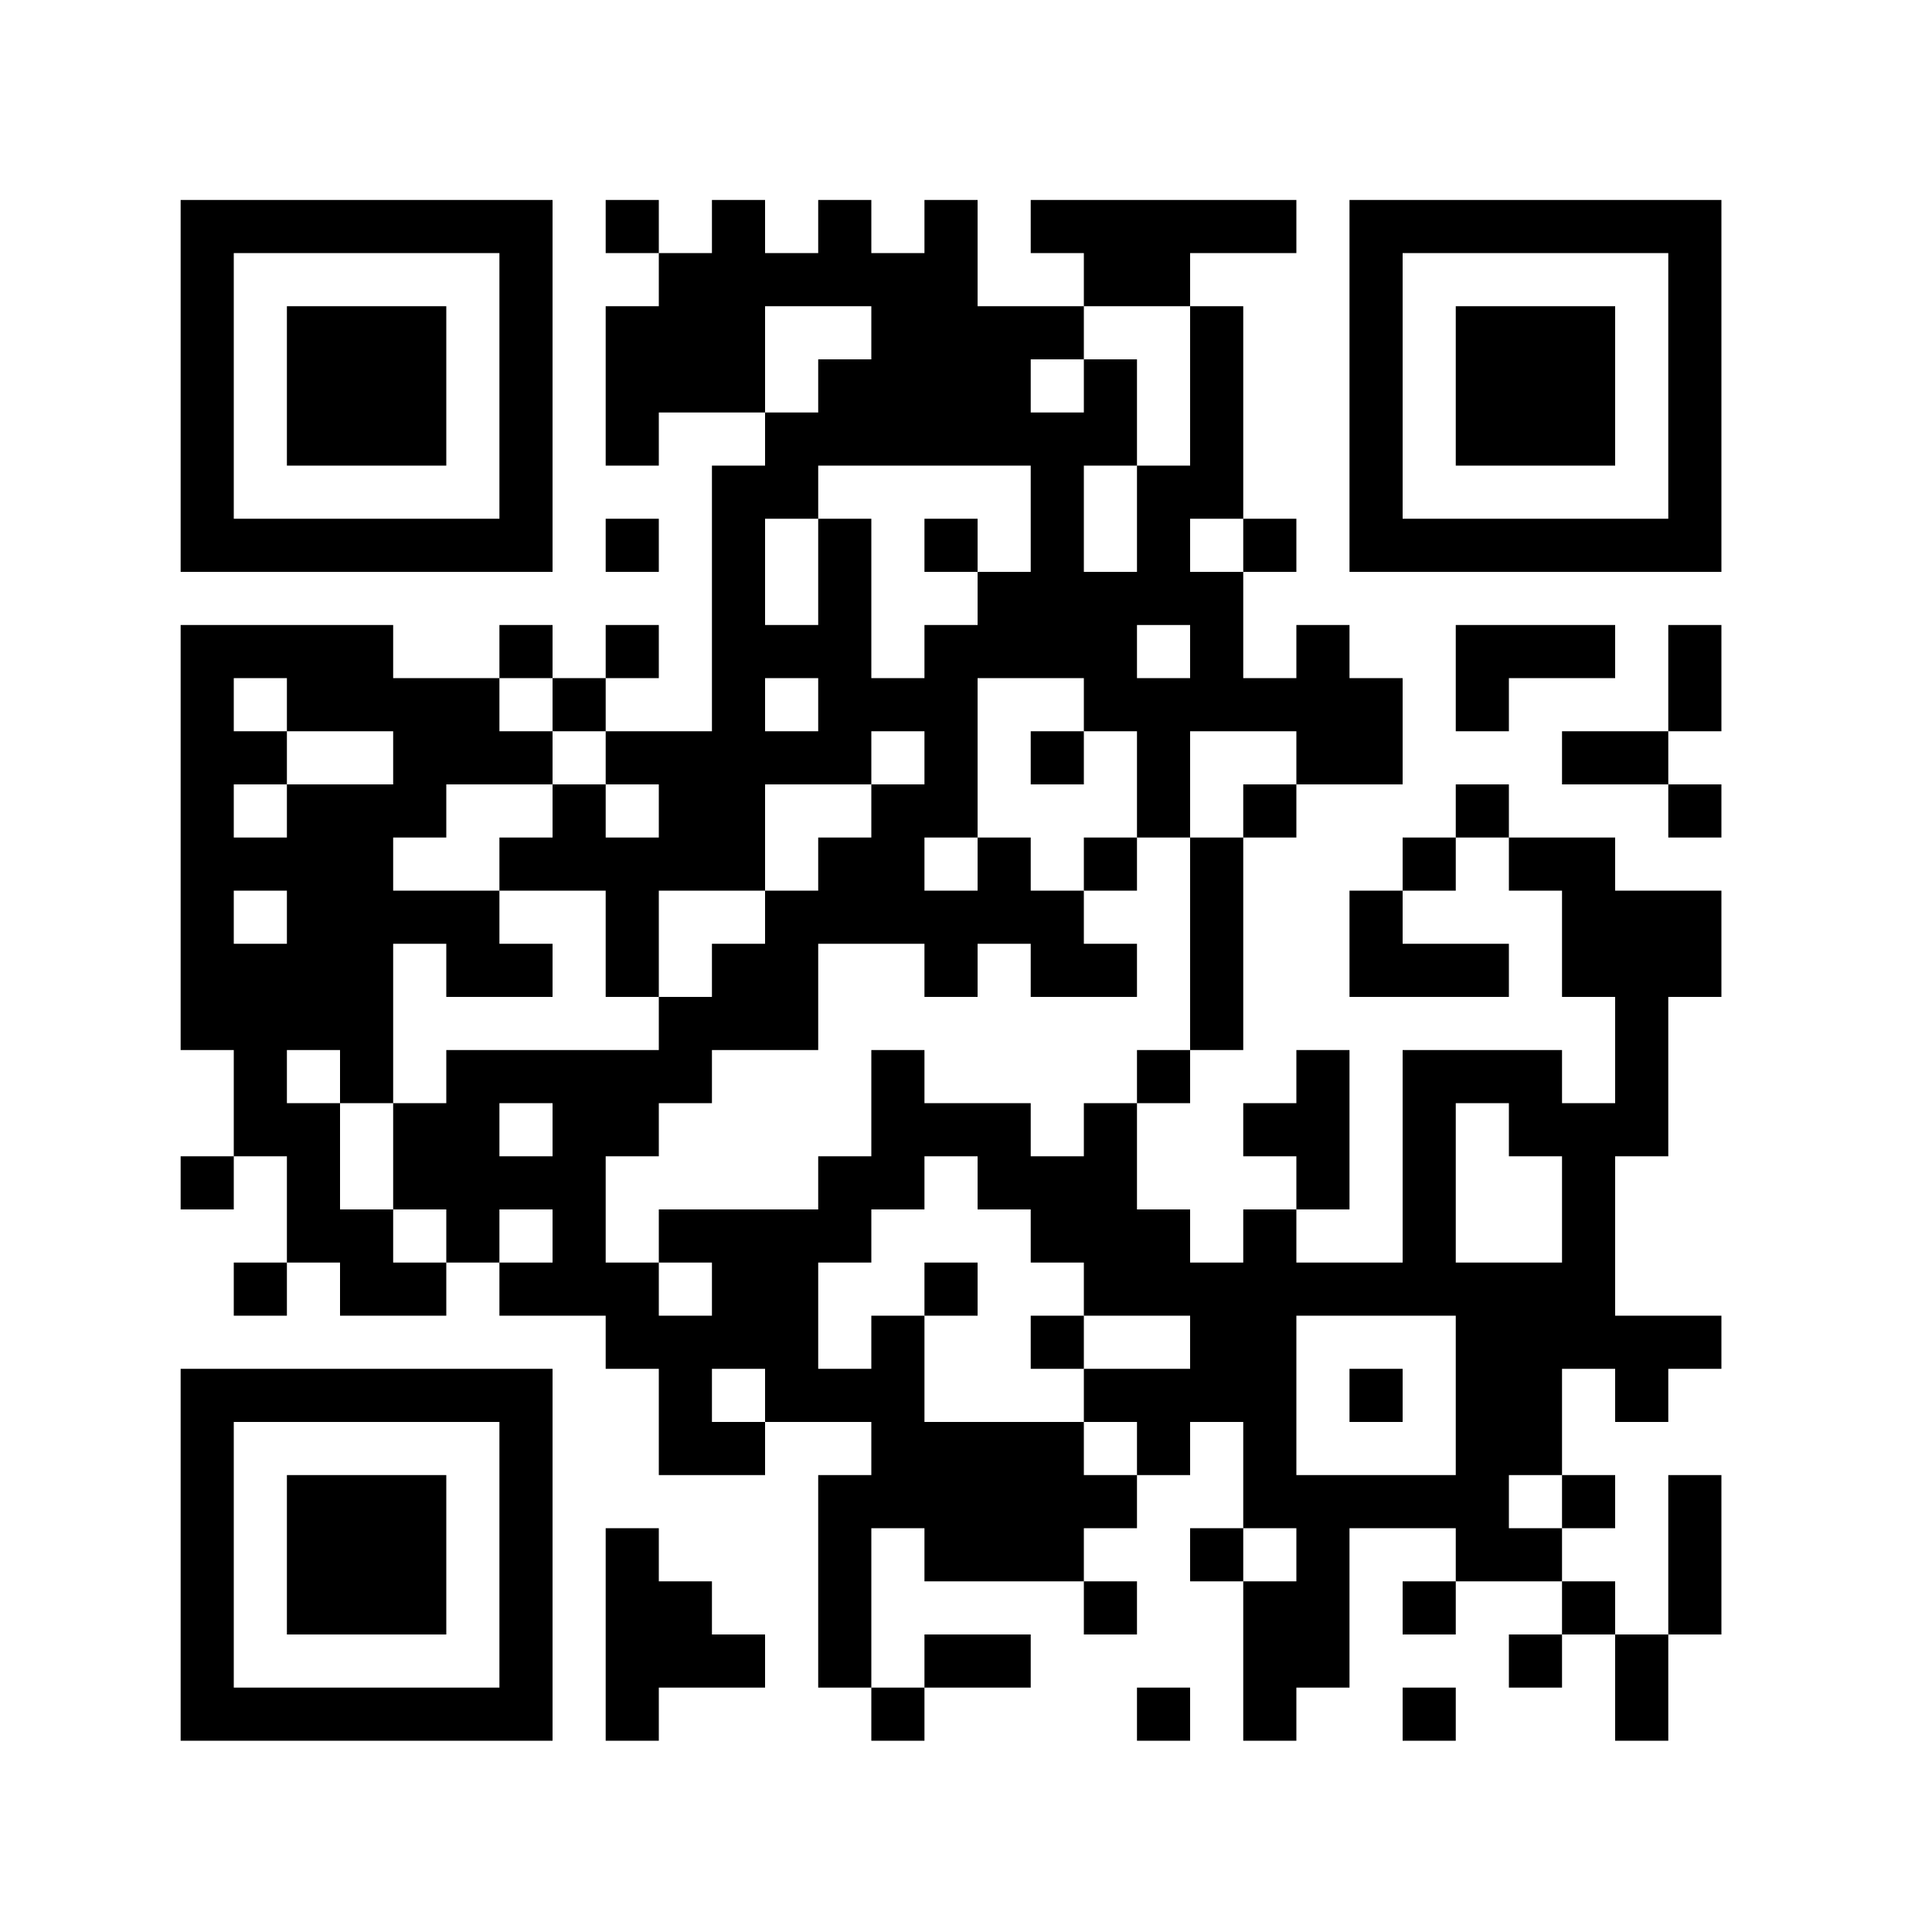 <?xml version="1.0" standalone="no"?>
<!DOCTYPE svg PUBLIC "-//W3C//DTD SVG 20010904//EN"
 "http://www.w3.org/TR/2001/REC-SVG-20010904/DTD/svg10.dtd">
<svg version="1.0" xmlns="http://www.w3.org/2000/svg"
 width="180pt" height="180pt" viewBox="0 0 180 180"
 preserveAspectRatio="xMidYMid meet">
<g><rect x="0" y="0" width="180" height="180" fill="#ffffff" />
<g transform="translate(0,180) scale(0.033,-0.033)"
fill="#000000" stroke="none">
<path d="M510 4365 l0 -525 525 0 525 0 0 525 0 525 -525 0 -525 0 0 -525z
m900 0 l0 -375 -375 0 -375 0 0 375 0 375 375 0 375 0 0 -375z"/>
<path d="M810 4365 l0 -225 225 0 225 0 0 225 0 225 -225 0 -225 0 0 -225z"/>
<path d="M1710 4815 l0 -75 75 0 75 0 0 -75 0 -75 -75 0 -75 0 0 -225 0 -225
75 0 75 0 0 75 0 75 150 0 150 0 0 -75 0 -75 -75 0 -75 0 0 -375 0 -375 -150
0 -150 0 0 75 0 75 75 0 75 0 0 75 0 75 -75 0 -75 0 0 -75 0 -75 -75 0 -75 0
0 75 0 75 -75 0 -75 0 0 -75 0 -75 -150 0 -150 0 0 75 0 75 -300 0 -300 0 0
-600 0 -600 75 0 75 0 0 -150 0 -150 -75 0 -75 0 0 -75 0 -75 75 0 75 0 0 75
0 75 75 0 75 0 0 -150 0 -150 -75 0 -75 0 0 -75 0 -75 75 0 75 0 0 75 0 75 75
0 75 0 0 -75 0 -75 150 0 150 0 0 75 0 75 75 0 75 0 0 -75 0 -75 150 0 150 0
0 -75 0 -75 75 0 75 0 0 -150 0 -150 150 0 150 0 0 75 0 75 150 0 150 0 0 -75
0 -75 -75 0 -75 0 0 -300 0 -300 75 0 75 0 0 -75 0 -75 75 0 75 0 0 75 0 75
150 0 150 0 0 75 0 75 -150 0 -150 0 0 -75 0 -75 -75 0 -75 0 0 225 0 225 75
0 75 0 0 -75 0 -75 225 0 225 0 0 -75 0 -75 75 0 75 0 0 75 0 75 -75 0 -75 0
0 75 0 75 75 0 75 0 0 75 0 75 75 0 75 0 0 75 0 75 75 0 75 0 0 -150 0 -150
-75 0 -75 0 0 -75 0 -75 75 0 75 0 0 -225 0 -225 75 0 75 0 0 75 0 75 75 0 75
0 0 225 0 225 150 0 150 0 0 -75 0 -75 -75 0 -75 0 0 -75 0 -75 75 0 75 0 0
75 0 75 150 0 150 0 0 -75 0 -75 -75 0 -75 0 0 -75 0 -75 75 0 75 0 0 75 0 75
75 0 75 0 0 -150 0 -150 75 0 75 0 0 150 0 150 75 0 75 0 0 225 0 225 -75 0
-75 0 0 -225 0 -225 -75 0 -75 0 0 75 0 75 -75 0 -75 0 0 75 0 75 75 0 75 0 0
75 0 75 -75 0 -75 0 0 150 0 150 75 0 75 0 0 -75 0 -75 75 0 75 0 0 75 0 75
75 0 75 0 0 75 0 75 -150 0 -150 0 0 225 0 225 75 0 75 0 0 225 0 225 75 0 75
0 0 150 0 150 -150 0 -150 0 0 75 0 75 -150 0 -150 0 0 75 0 75 -75 0 -75 0 0
-75 0 -75 -75 0 -75 0 0 -75 0 -75 -75 0 -75 0 0 -150 0 -150 225 0 225 0 0
75 0 75 -150 0 -150 0 0 75 0 75 75 0 75 0 0 75 0 75 75 0 75 0 0 -75 0 -75
75 0 75 0 0 -150 0 -150 75 0 75 0 0 -150 0 -150 -75 0 -75 0 0 75 0 75 -225
0 -225 0 0 -300 0 -300 -150 0 -150 0 0 75 0 75 75 0 75 0 0 225 0 225 -75 0
-75 0 0 -75 0 -75 -75 0 -75 0 0 -75 0 -75 75 0 75 0 0 -75 0 -75 -75 0 -75 0
0 -75 0 -75 -75 0 -75 0 0 75 0 75 -75 0 -75 0 0 150 0 150 75 0 75 0 0 75 0
75 75 0 75 0 0 300 0 300 75 0 75 0 0 75 0 75 150 0 150 0 0 150 0 150 -75 0
-75 0 0 75 0 75 -75 0 -75 0 0 -75 0 -75 -75 0 -75 0 0 150 0 150 75 0 75 0 0
75 0 75 -75 0 -75 0 0 300 0 300 -75 0 -75 0 0 75 0 75 150 0 150 0 0 75 0 75
-375 0 -375 0 0 -75 0 -75 75 0 75 0 0 -75 0 -75 -150 0 -150 0 0 150 0 150
-75 0 -75 0 0 -75 0 -75 -75 0 -75 0 0 75 0 75 -75 0 -75 0 0 -75 0 -75 -75 0
-75 0 0 75 0 75 -75 0 -75 0 0 -75 0 -75 -75 0 -75 0 0 75 0 75 -75 0 -75 0 0
-75z m750 -300 l0 -75 -75 0 -75 0 0 -75 0 -75 -75 0 -75 0 0 150 0 150 150 0
150 0 0 -75z m900 -150 l0 -225 -75 0 -75 0 0 -150 0 -150 -75 0 -75 0 0 150
0 150 75 0 75 0 0 150 0 150 -75 0 -75 0 0 -75 0 -75 -75 0 -75 0 0 75 0 75
75 0 75 0 0 75 0 75 150 0 150 0 0 -225z m-450 -375 l0 -150 -75 0 -75 0 0
-75 0 -75 -75 0 -75 0 0 -75 0 -75 -75 0 -75 0 0 225 0 225 -75 0 -75 0 0
-150 0 -150 -75 0 -75 0 0 150 0 150 75 0 75 0 0 75 0 75 300 0 300 0 0 -150z
m600 -75 l0 -75 -75 0 -75 0 0 75 0 75 75 0 75 0 0 -75z m-150 -300 l0 -75
-75 0 -75 0 0 75 0 75 75 0 75 0 0 -75z m-2550 -150 l0 -75 150 0 150 0 0 -75
0 -75 -150 0 -150 0 0 -75 0 -75 -75 0 -75 0 0 75 0 75 75 0 75 0 0 75 0 75
-75 0 -75 0 0 75 0 75 75 0 75 0 0 -75z m750 0 l0 -75 75 0 75 0 0 -75 0 -75
75 0 75 0 0 -75 0 -75 -75 0 -75 0 0 75 0 75 -75 0 -75 0 0 -75 0 -75 -75 0
-75 0 0 -75 0 -75 150 0 150 0 0 -150 0 -150 75 0 75 0 0 150 0 150 150 0 150
0 0 150 0 150 150 0 150 0 0 75 0 75 75 0 75 0 0 -75 0 -75 -75 0 -75 0 0 -75
0 -75 -75 0 -75 0 0 -75 0 -75 -75 0 -75 0 0 -75 0 -75 -75 0 -75 0 0 -75 0
-75 -75 0 -75 0 0 -75 0 -75 -300 0 -300 0 0 -75 0 -75 -75 0 -75 0 0 -150 0
-150 75 0 75 0 0 -75 0 -75 -75 0 -75 0 0 75 0 75 -75 0 -75 0 0 150 0 150
-75 0 -75 0 0 75 0 75 75 0 75 0 0 -75 0 -75 75 0 75 0 0 225 0 225 75 0 75 0
0 -75 0 -75 150 0 150 0 0 75 0 75 -75 0 -75 0 0 75 0 75 -150 0 -150 0 0 75
0 75 75 0 75 0 0 75 0 75 150 0 150 0 0 75 0 75 -75 0 -75 0 0 75 0 75 75 0
75 0 0 -75z m750 0 l0 -75 -75 0 -75 0 0 75 0 75 75 0 75 0 0 -75z m750 0 l0
-75 75 0 75 0 0 -150 0 -150 75 0 75 0 0 150 0 150 150 0 150 0 0 -75 0 -75
-75 0 -75 0 0 -75 0 -75 -75 0 -75 0 0 -300 0 -300 -75 0 -75 0 0 -75 0 -75
-75 0 -75 0 0 -75 0 -75 -75 0 -75 0 0 75 0 75 -150 0 -150 0 0 75 0 75 -75 0
-75 0 0 -150 0 -150 -75 0 -75 0 0 -75 0 -75 -225 0 -225 0 0 -75 0 -75 75 0
75 0 0 -75 0 -75 -75 0 -75 0 0 75 0 75 -75 0 -75 0 0 150 0 150 75 0 75 0 0
75 0 75 75 0 75 0 0 75 0 75 150 0 150 0 0 150 0 150 150 0 150 0 0 -75 0 -75
75 0 75 0 0 75 0 75 75 0 75 0 0 -75 0 -75 150 0 150 0 0 75 0 75 -75 0 -75 0
0 75 0 75 -75 0 -75 0 0 75 0 75 -75 0 -75 0 0 -75 0 -75 -75 0 -75 0 0 75 0
75 75 0 75 0 0 225 0 225 150 0 150 0 0 -75z m-2250 -600 l0 -75 -75 0 -75 0
0 75 0 75 75 0 75 0 0 -75z m750 -600 l0 -75 -75 0 -75 0 0 75 0 75 75 0 75 0
0 -75z m2700 0 l0 -75 75 0 75 0 0 -150 0 -150 -150 0 -150 0 0 225 0 225 75
0 75 0 0 -75z m-1500 -150 l0 -75 75 0 75 0 0 -75 0 -75 75 0 75 0 0 -75 0
-75 150 0 150 0 0 -75 0 -75 -150 0 -150 0 0 -75 0 -75 75 0 75 0 0 -75 0 -75
-75 0 -75 0 0 75 0 75 -225 0 -225 0 0 150 0 150 -75 0 -75 0 0 -75 0 -75 -75
0 -75 0 0 150 0 150 75 0 75 0 0 75 0 75 75 0 75 0 0 75 0 75 75 0 75 0 0 -75z
m-1200 -150 l0 -75 -75 0 -75 0 0 75 0 75 75 0 75 0 0 -75z m2550 -450 l0
-225 -225 0 -225 0 0 225 0 225 225 0 225 0 0 -225z m-1950 0 l0 -75 -75 0
-75 0 0 75 0 75 75 0 75 0 0 -75z m2250 -300 l0 -75 -75 0 -75 0 0 75 0 75 75
0 75 0 0 -75z m-750 -150 l0 -75 -75 0 -75 0 0 75 0 75 75 0 75 0 0 -75z"/>
<path d="M2610 3915 l0 -75 75 0 75 0 0 75 0 75 -75 0 -75 0 0 -75z"/>
<path d="M2910 3315 l0 -75 75 0 75 0 0 75 0 75 -75 0 -75 0 0 -75z"/>
<path d="M3060 3015 l0 -75 75 0 75 0 0 75 0 75 -75 0 -75 0 0 -75z"/>
<path d="M2610 1815 l0 -75 75 0 75 0 0 75 0 75 -75 0 -75 0 0 -75z"/>
<path d="M2910 1665 l0 -75 75 0 75 0 0 75 0 75 -75 0 -75 0 0 -75z"/>
<path d="M3810 1515 l0 -75 75 0 75 0 0 75 0 75 -75 0 -75 0 0 -75z"/>
<path d="M3810 4365 l0 -525 525 0 525 0 0 525 0 525 -525 0 -525 0 0 -525z
m900 0 l0 -375 -375 0 -375 0 0 375 0 375 375 0 375 0 0 -375z"/>
<path d="M4110 4365 l0 -225 225 0 225 0 0 225 0 225 -225 0 -225 0 0 -225z"/>
<path d="M1710 3915 l0 -75 75 0 75 0 0 75 0 75 -75 0 -75 0 0 -75z"/>
<path d="M4110 3540 l0 -150 75 0 75 0 0 75 0 75 150 0 150 0 0 75 0 75 -225
0 -225 0 0 -150z"/>
<path d="M4710 3540 l0 -150 -150 0 -150 0 0 -75 0 -75 150 0 150 0 0 -75 0
-75 75 0 75 0 0 75 0 75 -75 0 -75 0 0 75 0 75 75 0 75 0 0 150 0 150 -75 0
-75 0 0 -150z"/>
<path d="M510 1065 l0 -525 525 0 525 0 0 525 0 525 -525 0 -525 0 0 -525z
m900 0 l0 -375 -375 0 -375 0 0 375 0 375 375 0 375 0 0 -375z"/>
<path d="M810 1065 l0 -225 225 0 225 0 0 225 0 225 -225 0 -225 0 0 -225z"/>
<path d="M1710 840 l0 -300 75 0 75 0 0 75 0 75 150 0 150 0 0 75 0 75 -75 0
-75 0 0 75 0 75 -75 0 -75 0 0 75 0 75 -75 0 -75 0 0 -300z"/>
<path d="M3210 615 l0 -75 75 0 75 0 0 75 0 75 -75 0 -75 0 0 -75z"/>
<path d="M3960 615 l0 -75 75 0 75 0 0 75 0 75 -75 0 -75 0 0 -75z"/>
</g>
</g></svg>
